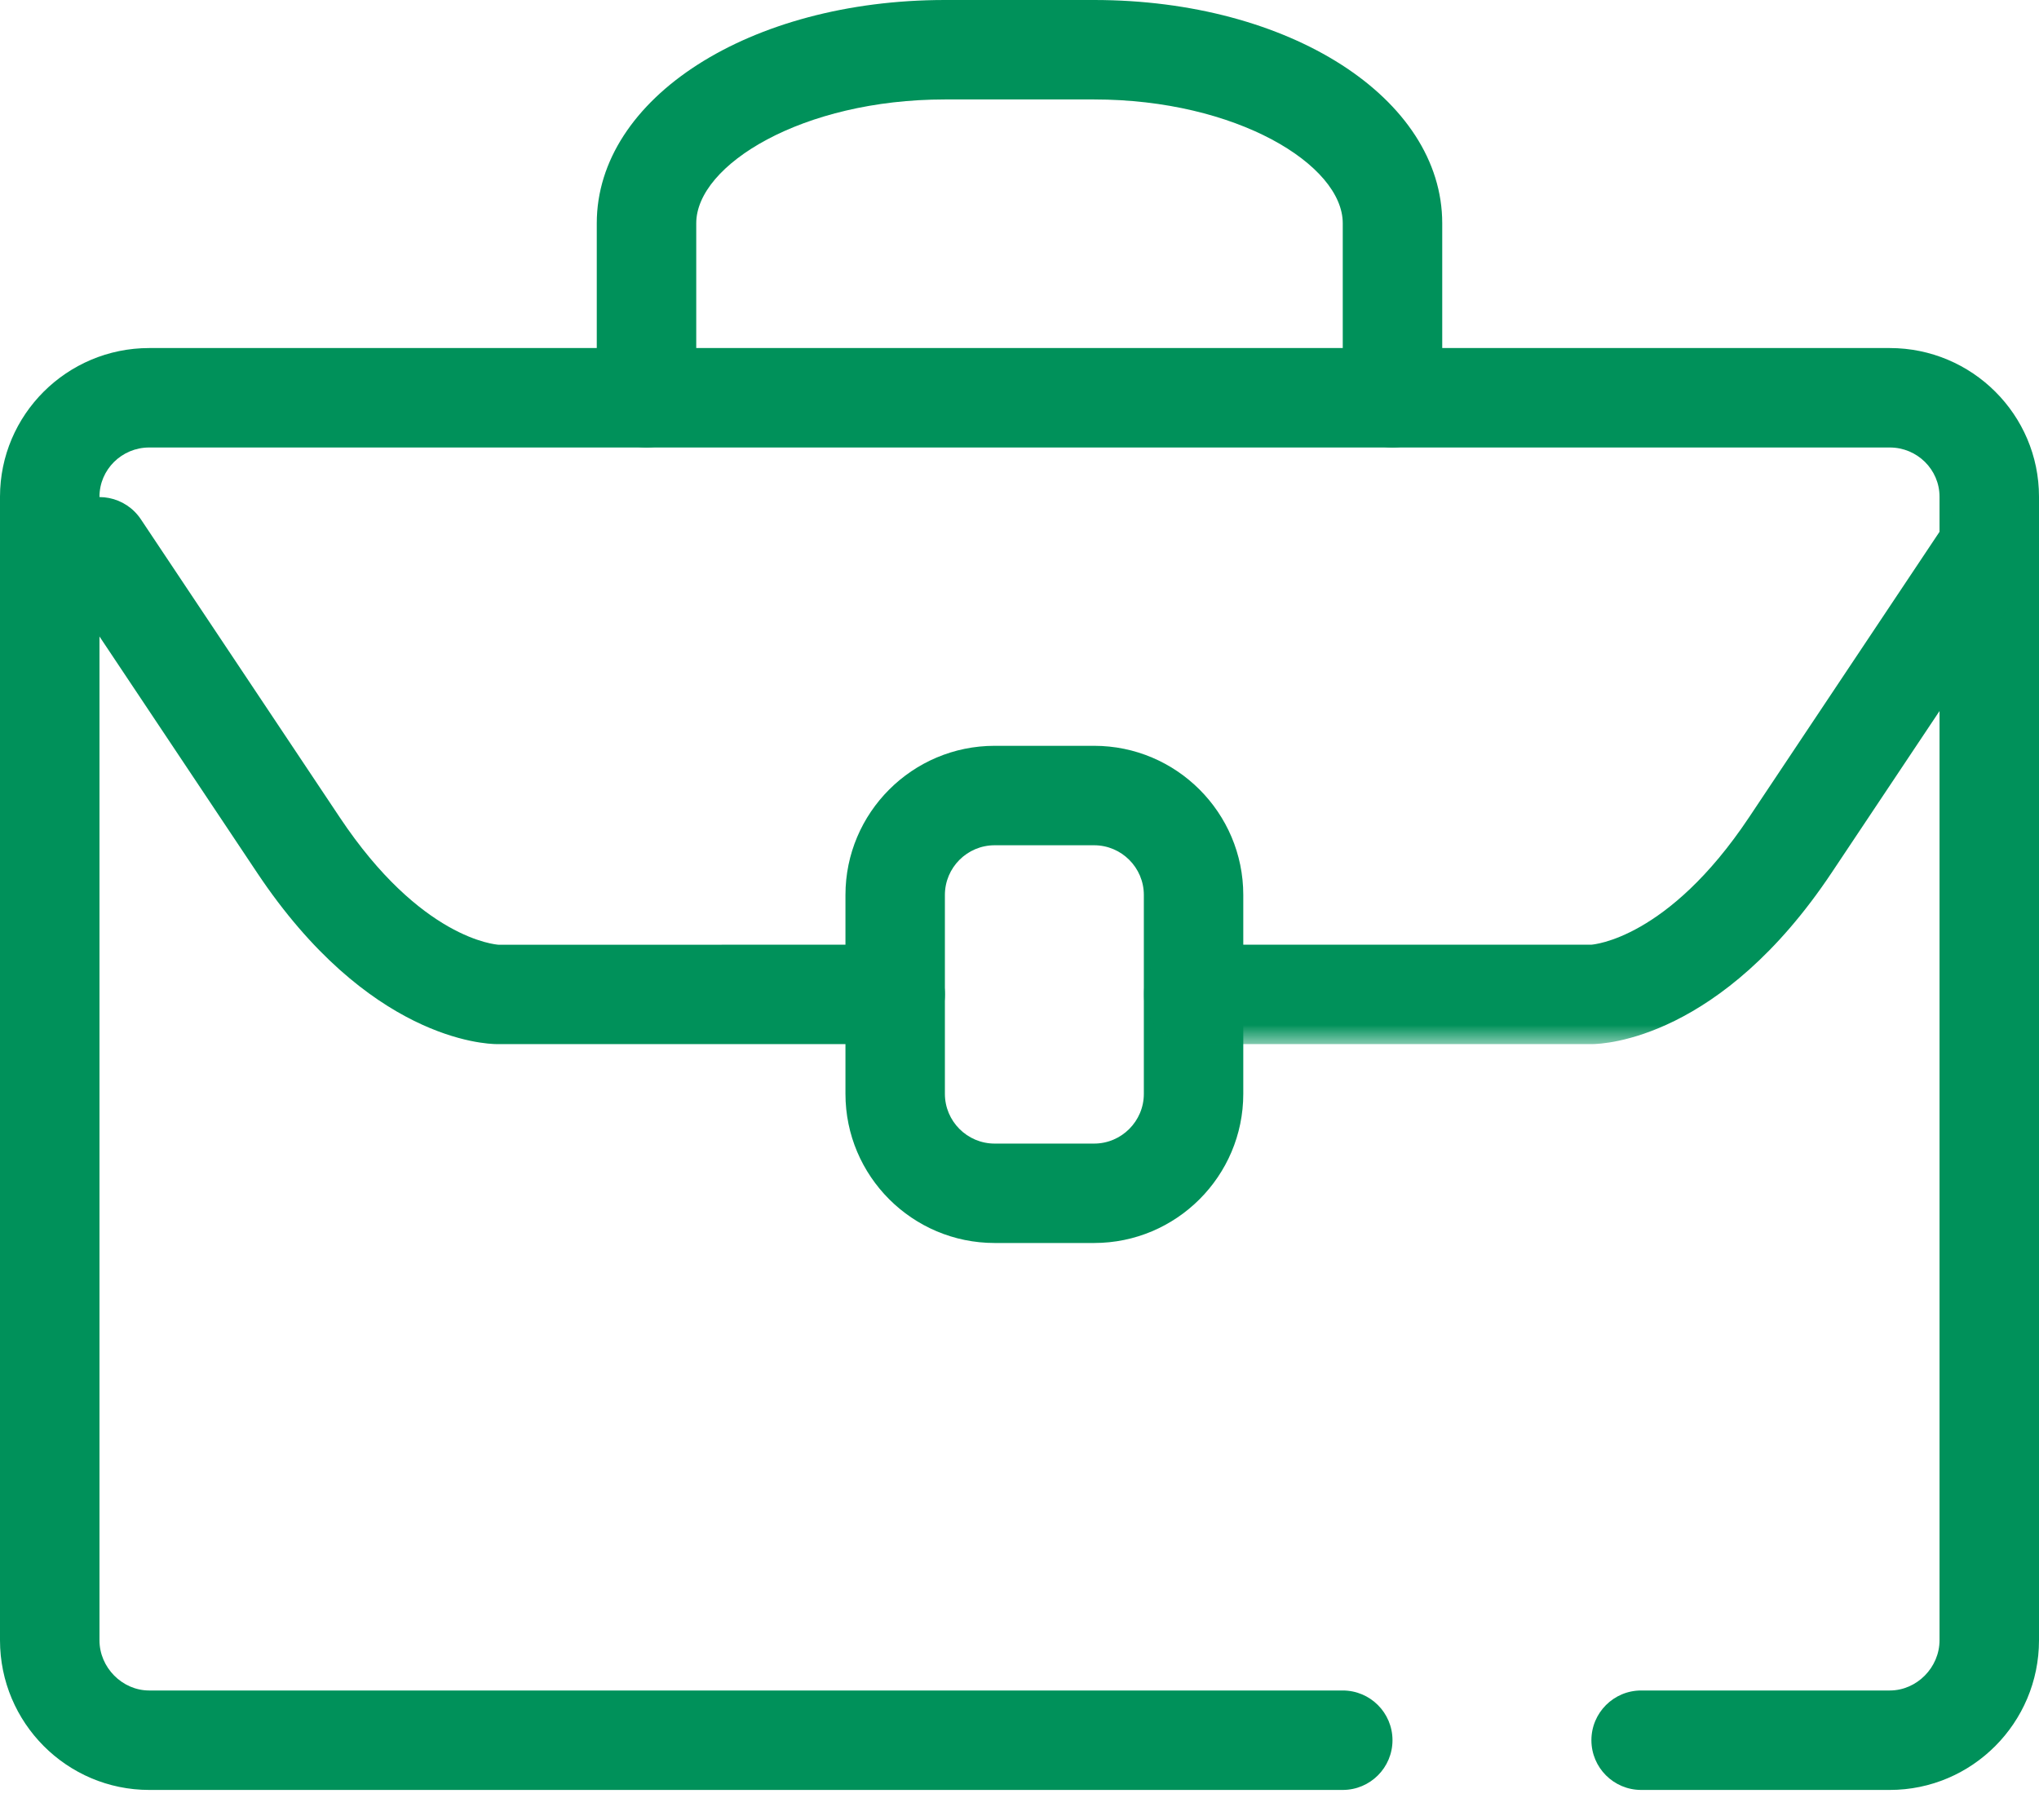 <?xml version="1.0" encoding="UTF-8"?>
<svg width="56px" height="50px" viewBox="0 0 56 50" version="1.1" xmlns="http://www.w3.org/2000/svg" xmlns:xlink="http://www.w3.org/1999/xlink">
    <!-- Generator: Sketch 63.1 (92452) - https://sketch.com -->
    <title>Group 12</title>
    <desc>Created with Sketch.</desc>
    <defs>
        <polygon id="path-1" points="0 0 24.585 0 24.585 15.027 0 15.027"></polygon>
    </defs>
    <g id="Desktop---home-out" stroke="none" strokeWidth="1" fill="none" fillRule="evenodd">
        <g id="General-SB---cards" transform="translate(-142, -112)">
            <g id="Group" transform="translate(31, 60)">
                <g id="Group-2-Copy-5">
                    <g id="Group-12" transform="translate(111, 52)">
                        <path d="M51.902,49.171 L45.073,49.171 C44.319,49.171 43.707,48.559 43.707,47.805 C43.707,47.051 44.319,46.439 45.073,46.439 L51.902,46.439 C52.643,46.439 53.268,45.808 53.268,45.06 L53.268,13.645 C53.268,12.899 52.655,12.293 51.902,12.293 L4.098,12.293 C3.345,12.293 2.732,12.899 2.732,13.645 L2.732,45.06 C2.732,45.808 3.357,46.439 4.098,46.439 L36.878,46.439 C37.632,46.439 38.244,47.051 38.244,47.805 C38.244,48.559 37.632,49.171 36.878,49.171 L4.098,49.171 C1.838,49.171 0,47.327 0,45.06 L0,13.645 C0,11.393 1.838,9.561 4.098,9.561 L51.902,9.561 C54.162,9.561 56,11.393 56,13.645 L56,45.06 C56,47.327 54.162,49.171 51.902,49.171" id="Fill-1" fill="#00915A"></path>
                        <path d="M38.244,12.293 C37.49,12.293 36.878,11.681 36.878,10.927 L36.878,6.133 C36.878,4.528 33.958,2.732 30.049,2.732 L25.951,2.732 C22.042,2.732 19.122,4.528 19.122,6.133 L19.122,10.927 C19.122,11.681 18.51,12.293 17.756,12.293 C17.002,12.293 16.39,11.681 16.39,10.927 L16.39,6.133 C16.39,2.693 20.59,0 25.951,0 L30.049,0 C35.41,0 39.61,2.693 39.61,6.133 L39.61,10.927 C39.61,11.681 38.998,12.293 38.244,12.293" id="Fill-3" fill="#00915A"></path>
                        <path d="M27.317,23.22 C26.564,23.22 25.951,23.833 25.951,24.585 L25.951,30.049 C25.951,30.801 26.564,31.415 27.317,31.415 L30.049,31.415 C30.801,31.415 31.415,30.801 31.415,30.049 L31.415,24.585 C31.415,23.833 30.801,23.22 30.049,23.22 L27.317,23.22 Z M30.049,34.146 L27.317,34.146 C25.058,34.146 23.22,32.308 23.22,30.049 L23.22,24.585 C23.22,22.326 25.058,20.488 27.317,20.488 L30.049,20.488 C32.308,20.488 34.146,22.326 34.146,24.585 L34.146,30.049 C34.146,32.308 32.308,34.146 30.049,34.146 L30.049,34.146 Z" id="Fill-5" fill="#00915A"></path>
                        <path d="M24.585,28.683 L13.659,28.683 C13.301,28.682 10.106,28.542 7.059,23.971 L1.595,15.78 C1.177,15.153 1.345,14.305 1.974,13.885 C2.601,13.466 3.447,13.635 3.868,14.264 L9.332,22.455 C11.558,25.796 13.611,25.947 13.697,25.953 L24.585,25.951 C25.339,25.951 25.951,26.563 25.951,27.317 C25.951,28.071 25.339,28.683 24.585,28.683" id="Fill-7" fill="#00915A"></path>
                        <g id="Group-11" transform="translate(31.415, 13.656)">
                            <mask id="mask-2" fill="white">
                                <use xlink:href="#path-1"></use>
                            </mask>
                            <g id="Clip-10"></g>
                            <path d="M1.366,15.027 C0.612,15.027 0,14.415 0,13.661 C0,12.907 0.612,12.295 1.366,12.295 L12.293,12.295 C12.34,12.291 14.393,12.14 16.62,8.799 L22.083,0.608 C22.502,-0.019 23.351,-0.189 23.978,0.229 C24.606,0.649 24.774,1.497 24.356,2.124 L18.892,10.315 C15.845,14.886 12.651,15.026 12.295,15.027 L1.366,15.027 Z" id="Fill-9" fill="#00915A" mask="url(#mask-2)"></path>
                        </g>
                    </g>
                </g>
            </g>
        </g>
    </g>
</svg>